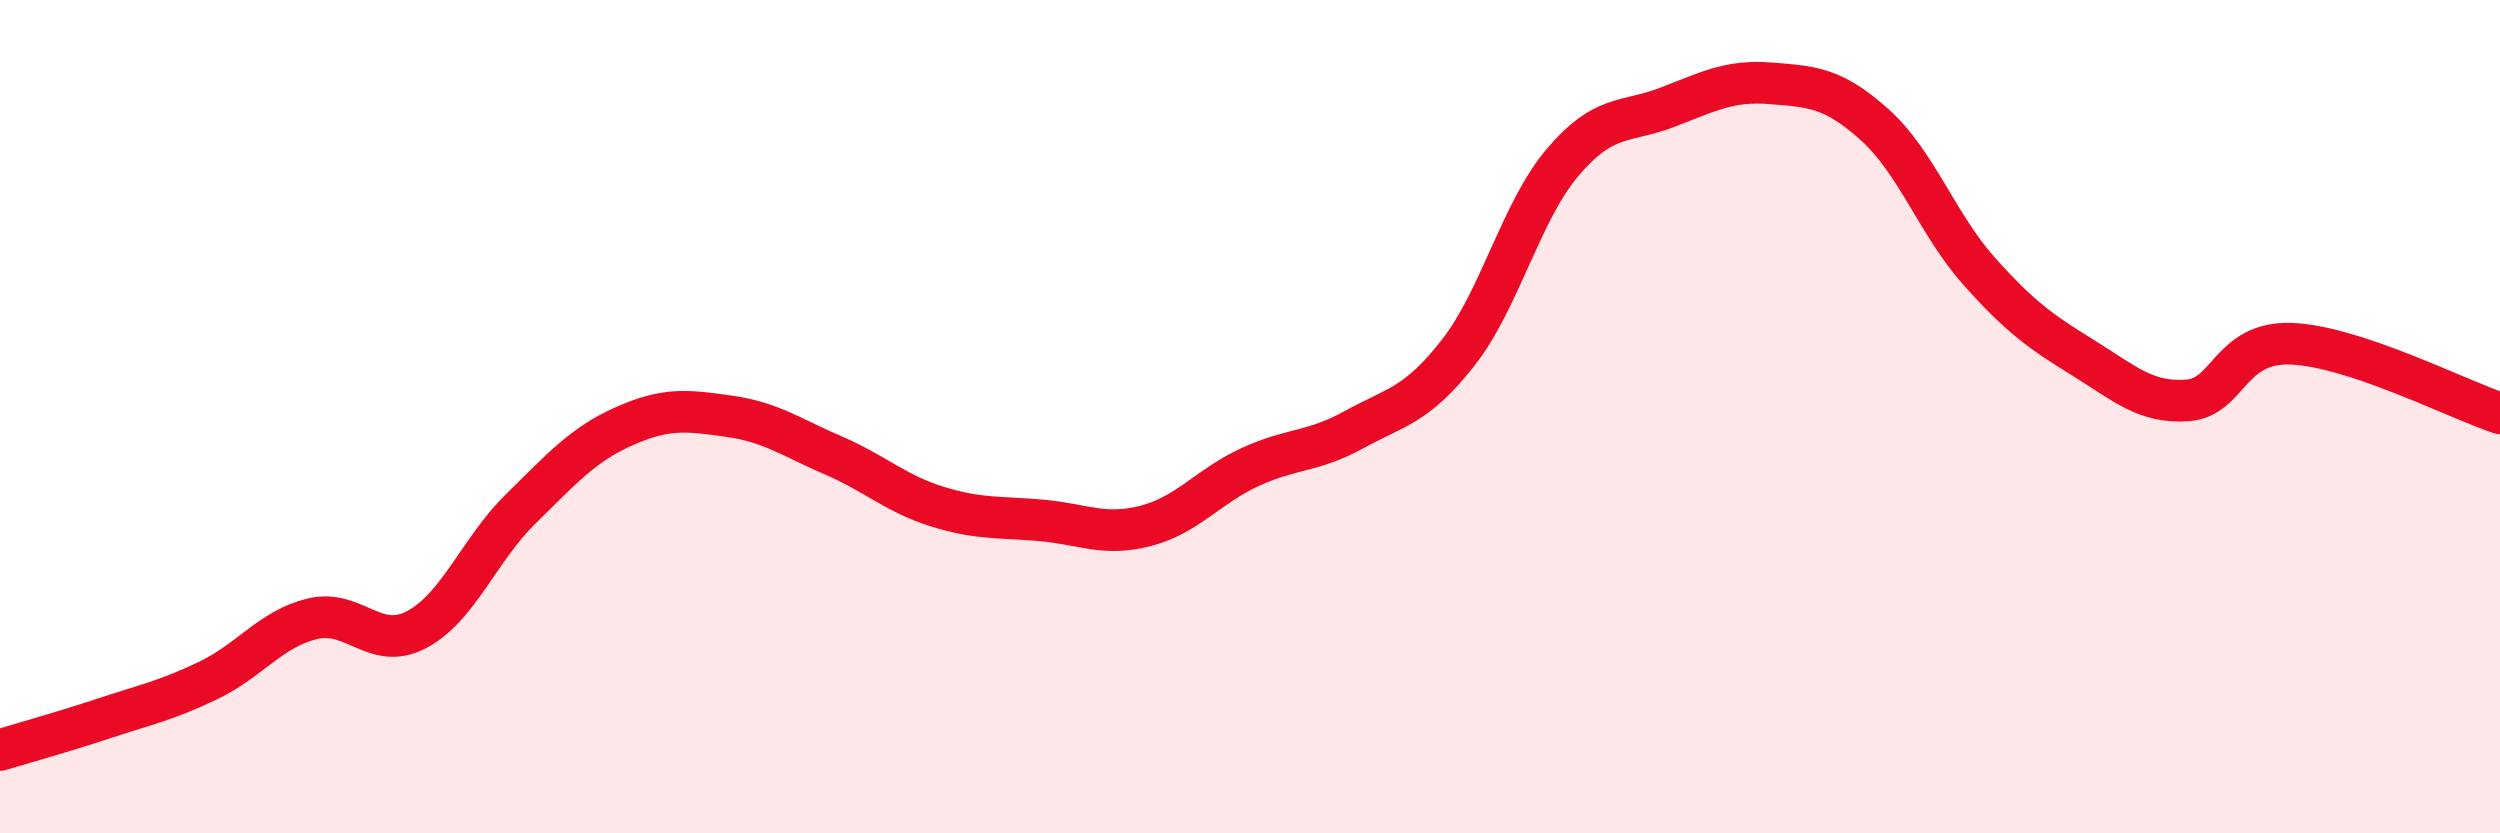 
    <svg width="60" height="20" viewBox="0 0 60 20" xmlns="http://www.w3.org/2000/svg">
      <path
        d="M 0,18 C 0.5,17.85 1.5,17.57 2.5,17.24 C 3.5,16.91 4,16.81 5,16.33 C 6,15.85 6.5,15.09 7.5,14.85 C 8.5,14.61 9,15.64 10,15.11 C 11,14.58 11.5,13.19 12.5,12.21 C 13.5,11.23 14,10.66 15,10.22 C 16,9.78 16.5,9.85 17.5,9.99 C 18.5,10.13 19,10.5 20,10.93 C 21,11.36 21.5,11.85 22.5,12.16 C 23.5,12.47 24,12.4 25,12.49 C 26,12.58 26.5,12.88 27.5,12.62 C 28.5,12.36 29,11.67 30,11.21 C 31,10.75 31.5,10.86 32.5,10.31 C 33.5,9.76 34,9.74 35,8.46 C 36,7.18 36.5,5.08 37.5,3.9 C 38.5,2.72 39,2.96 40,2.58 C 41,2.2 41.5,1.92 42.5,2 C 43.5,2.08 44,2.1 45,3 C 46,3.9 46.5,5.39 47.5,6.51 C 48.5,7.63 49,7.97 50,8.59 C 51,9.21 51.5,9.68 52.5,9.61 C 53.5,9.54 53.5,8.19 55,8.25 C 56.5,8.31 59,9.59 60,9.92L60 20L0 20Z"
        fill="#EB0A25"
        opacity="0.1"
        stroke-linecap="round"
        stroke-linejoin="round"
      />
      <path
        d="M 0,18 C 0.5,17.85 1.5,17.57 2.5,17.24 C 3.5,16.91 4,16.81 5,16.33 C 6,15.85 6.5,15.09 7.5,14.85 C 8.5,14.61 9,15.64 10,15.11 C 11,14.58 11.5,13.19 12.5,12.21 C 13.5,11.23 14,10.66 15,10.22 C 16,9.78 16.5,9.85 17.5,9.99 C 18.5,10.13 19,10.5 20,10.93 C 21,11.36 21.5,11.85 22.5,12.16 C 23.5,12.47 24,12.4 25,12.49 C 26,12.58 26.5,12.88 27.5,12.62 C 28.5,12.36 29,11.67 30,11.21 C 31,10.75 31.5,10.86 32.5,10.31 C 33.5,9.76 34,9.74 35,8.46 C 36,7.18 36.5,5.08 37.5,3.9 C 38.5,2.72 39,2.96 40,2.58 C 41,2.2 41.5,1.92 42.5,2 C 43.5,2.08 44,2.1 45,3 C 46,3.9 46.5,5.39 47.5,6.51 C 48.5,7.63 49,7.97 50,8.59 C 51,9.21 51.5,9.68 52.5,9.61 C 53.5,9.54 53.5,8.19 55,8.25 C 56.5,8.31 59,9.59 60,9.92"
        stroke="#EB0A25"
        stroke-width="1"
        fill="none"
        stroke-linecap="round"
        stroke-linejoin="round"
      />
    </svg>
  